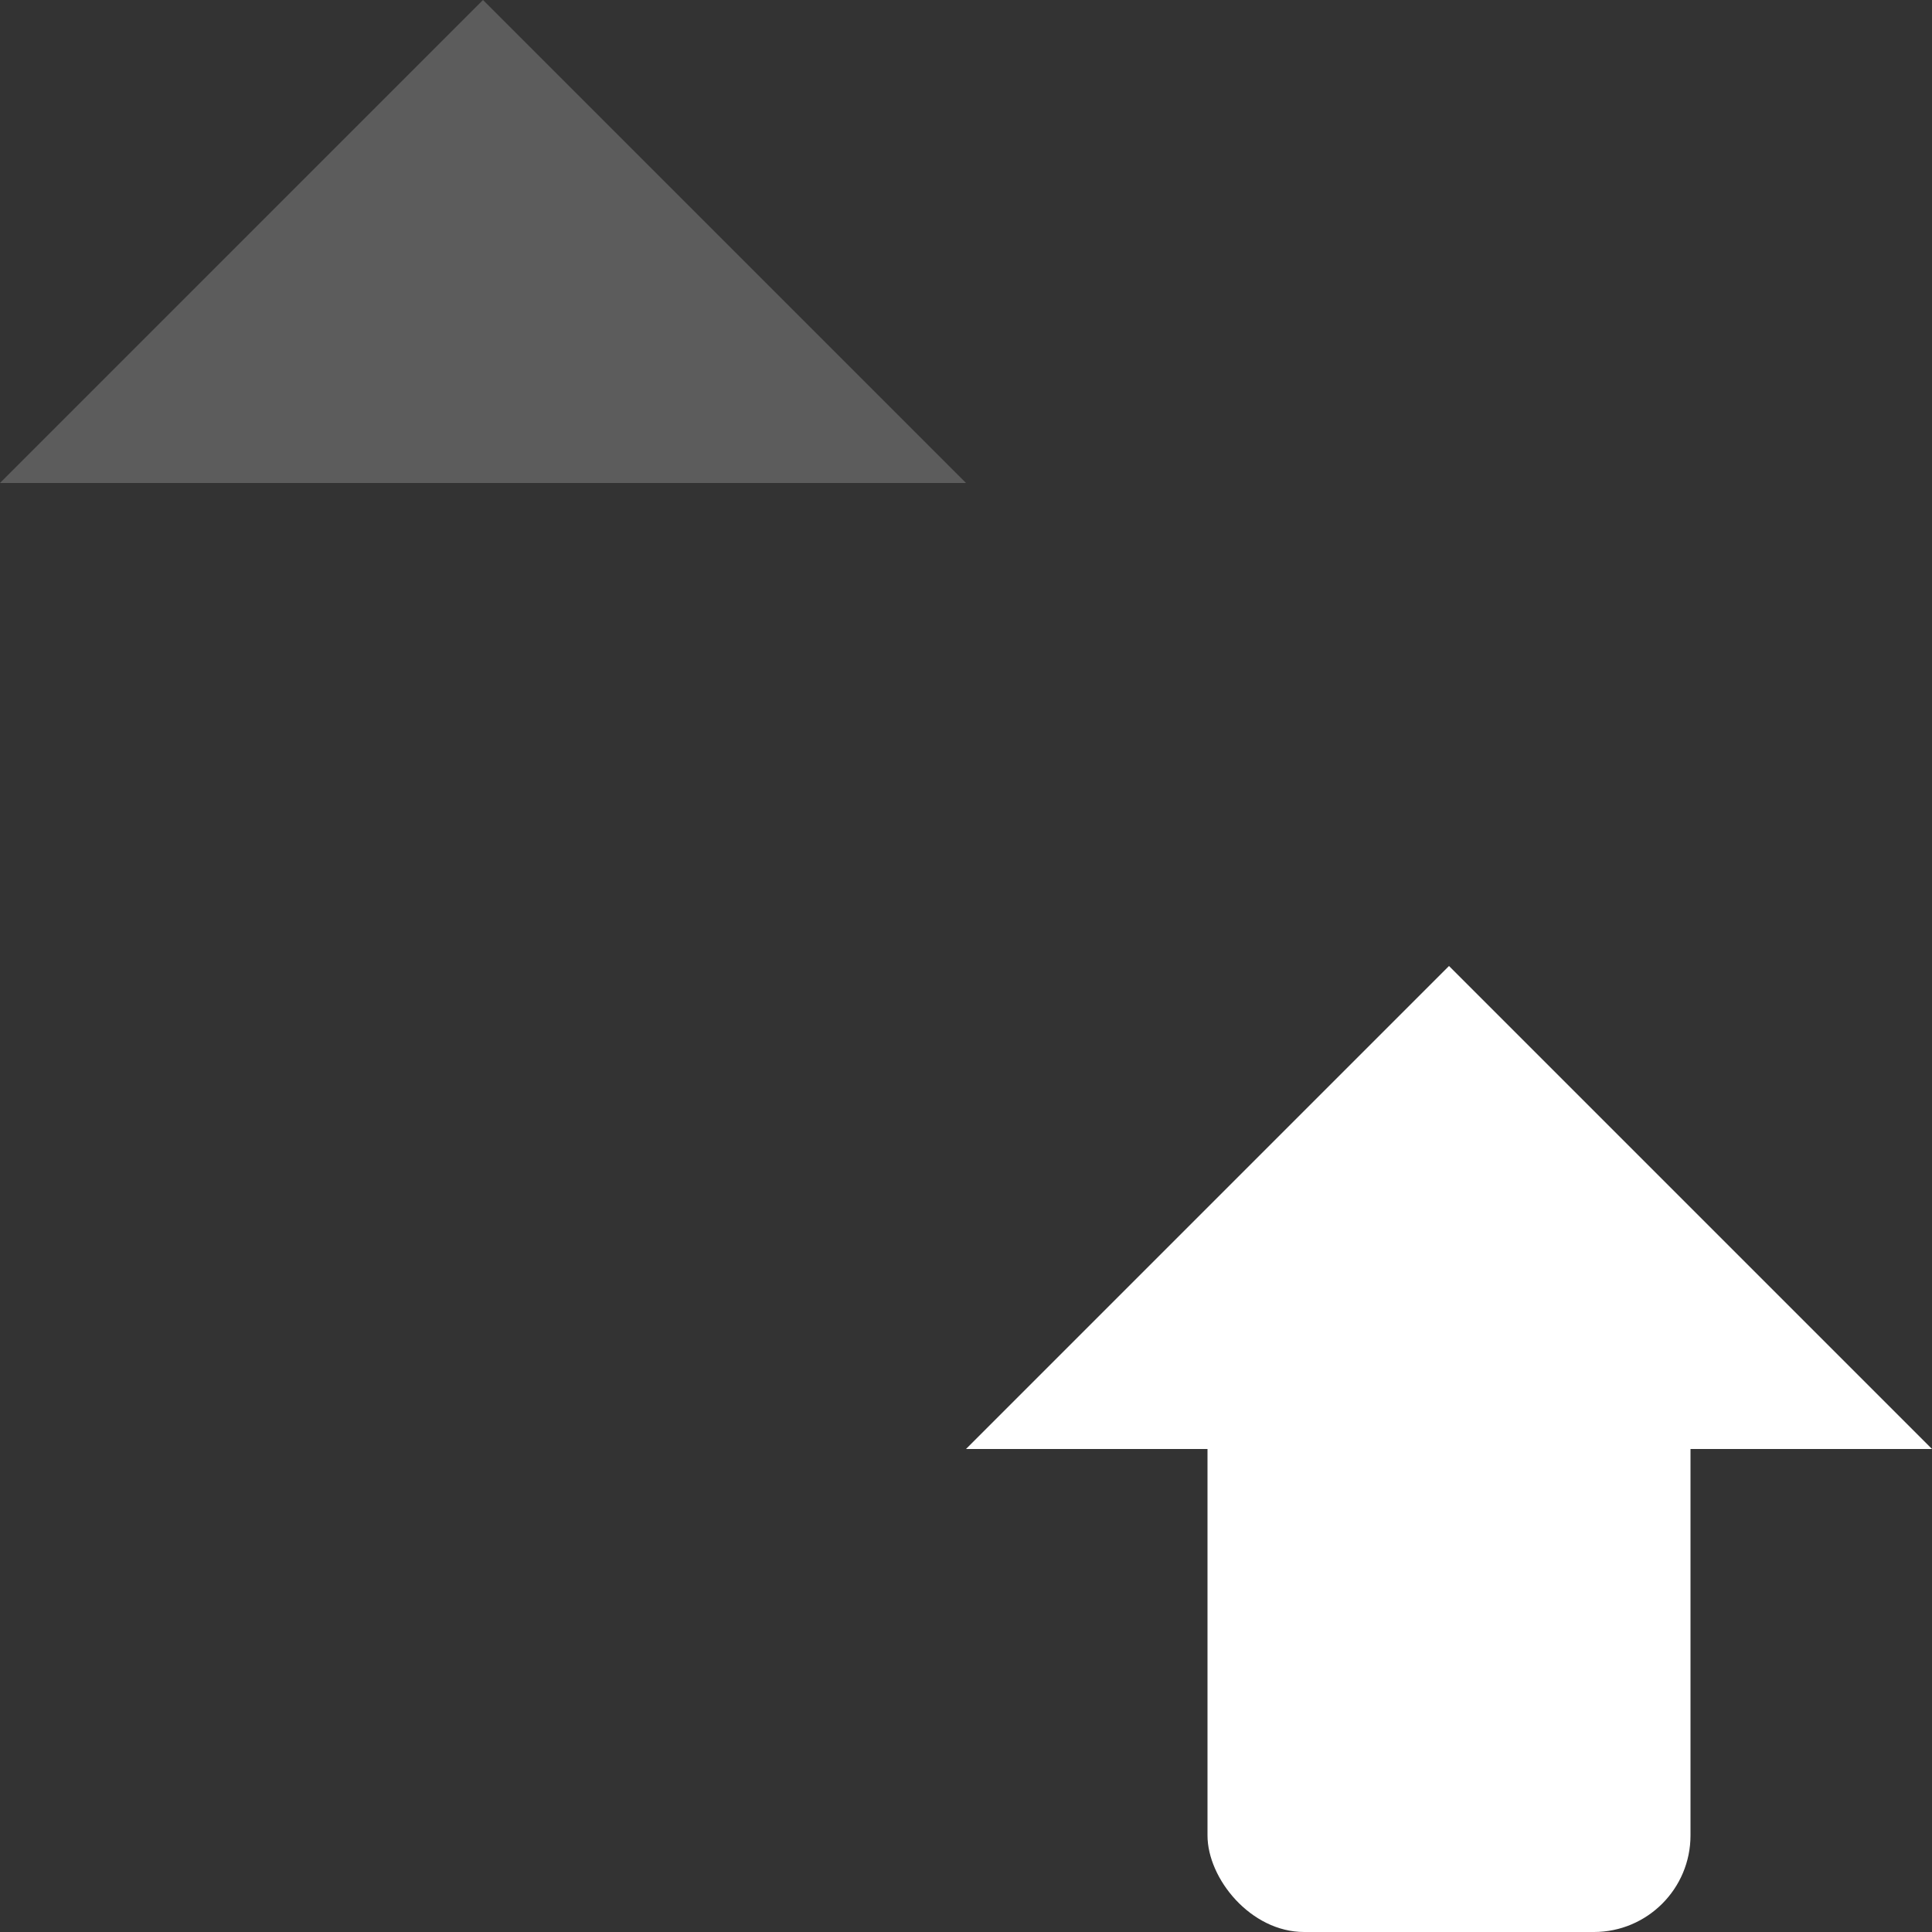 <svg
    xmlns="http://www.w3.org/2000/svg"
    viewBox="0 0 40 40"
    preserveAspectRatio="xMaxYMax meet"
    >
    <rect x="0" y="0" width="40" height="40" fill="#333333" stroke="none"/>
    <g class="arrows">
        <polygon
            points="
                 0, 10
                10, 0
                20, 10
                "
            fill="#fff"
            opacity="0.2"
            />
        <polygon
            points="
                20, 30
                30, 20
                40, 30
                "
            fill="#fff"
            />
        <rect
            x="25"
            y="28"
            rx="2"
            ry="2"
            width="10"
            height="12"
            fill="#fff"
            />
    </g>
</svg>